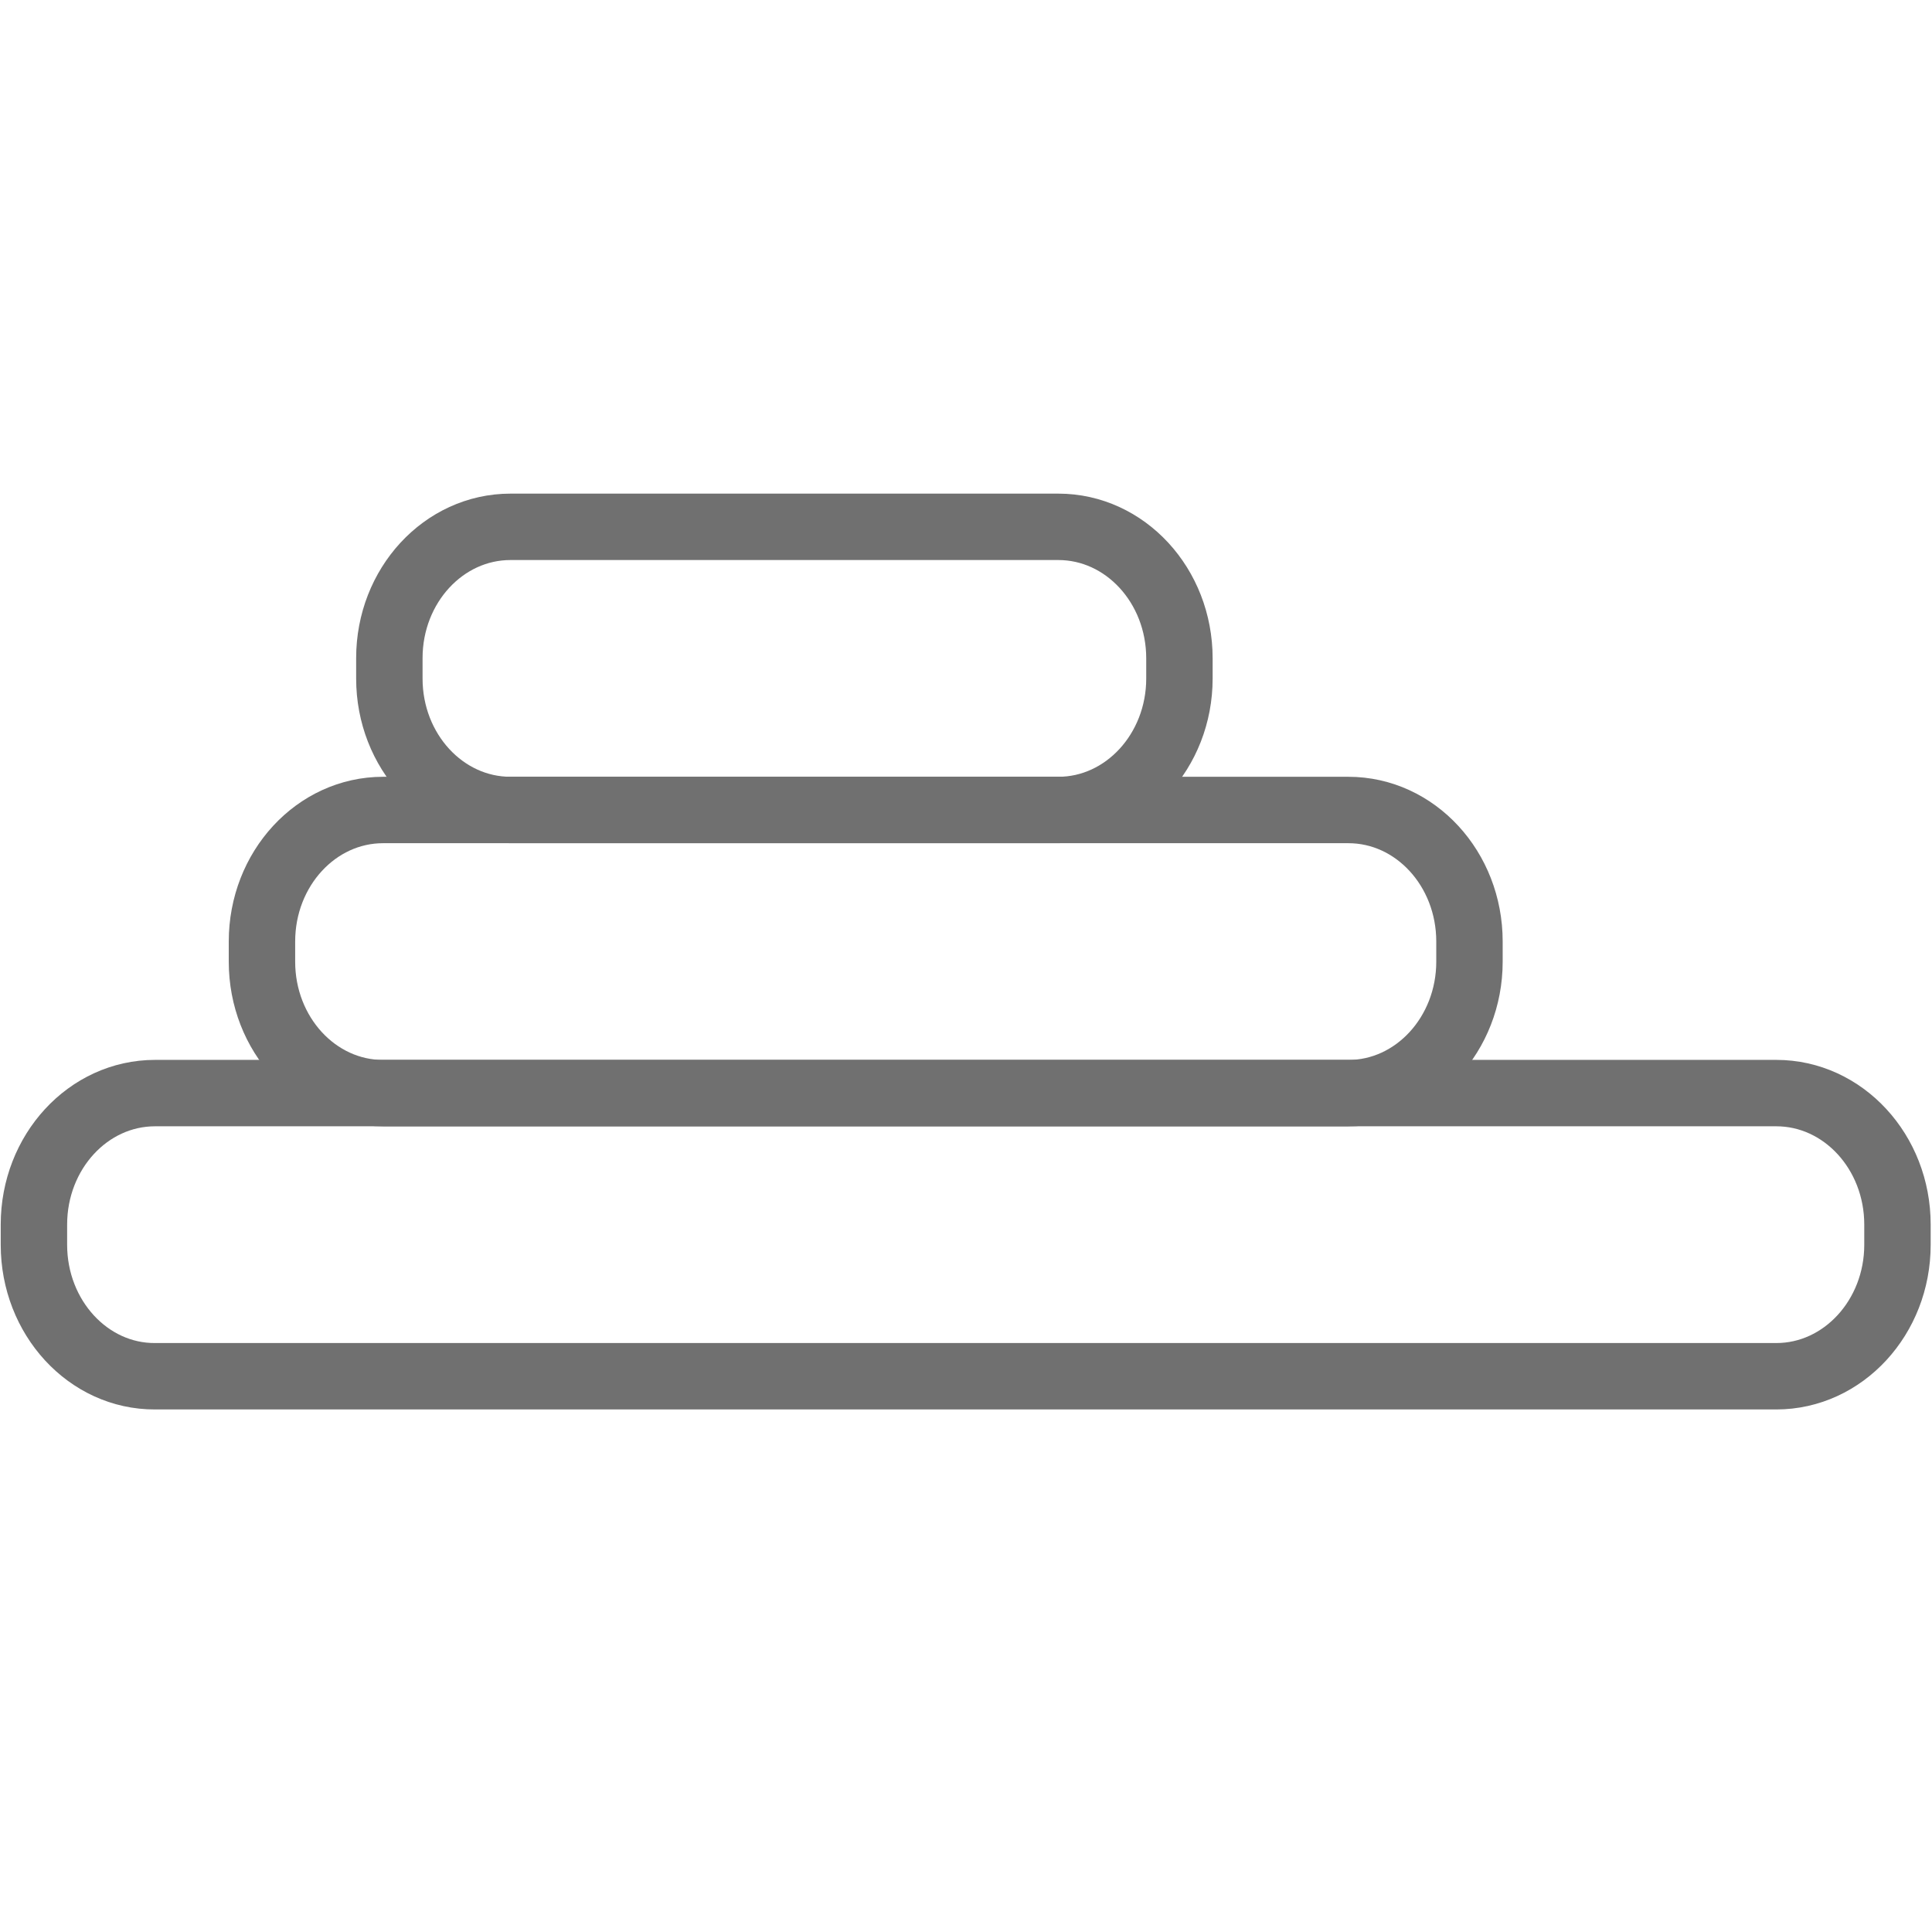 <svg id="Calque_1" data-name="Calque 1" xmlns="http://www.w3.org/2000/svg" viewBox="0 0 320 320"><defs><style>.cls-1{fill:#fff;}.cls-2{fill:none;stroke:#707070;stroke-linecap:round;stroke-linejoin:round;stroke-width:11px;}</style></defs><rect class="cls-1" width="320" height="320"/><path class="cls-2" d="M84.55,87.26h90.74c11.08,0,20.06,9.75,20.06,21.78v3.35c0,12-9,21.77-20.06,21.77H84.55c-11.08,0-20.06-9.75-20.06-21.77V109C64.49,97,73.47,87.26,84.55,87.26Z"/><path class="cls-2" d="M25.68,181.05H294.21c11.08,0,20.07,9.75,20.07,21.78v3.35c0,12-9,21.77-20.07,21.77H25.68C14.6,228,5.62,218.2,5.62,206.18v-3.35C5.62,190.8,14.6,181.05,25.68,181.05Z"/><path class="cls-2" d="M63.45,134.16H223.33c11.08,0,20.06,9.75,20.06,21.78v3.35c0,12-9,21.77-20.06,21.77H63.45c-11.08,0-20.06-9.75-20.06-21.77v-3.35C43.39,143.91,52.37,134.16,63.45,134.16Z"/></svg>